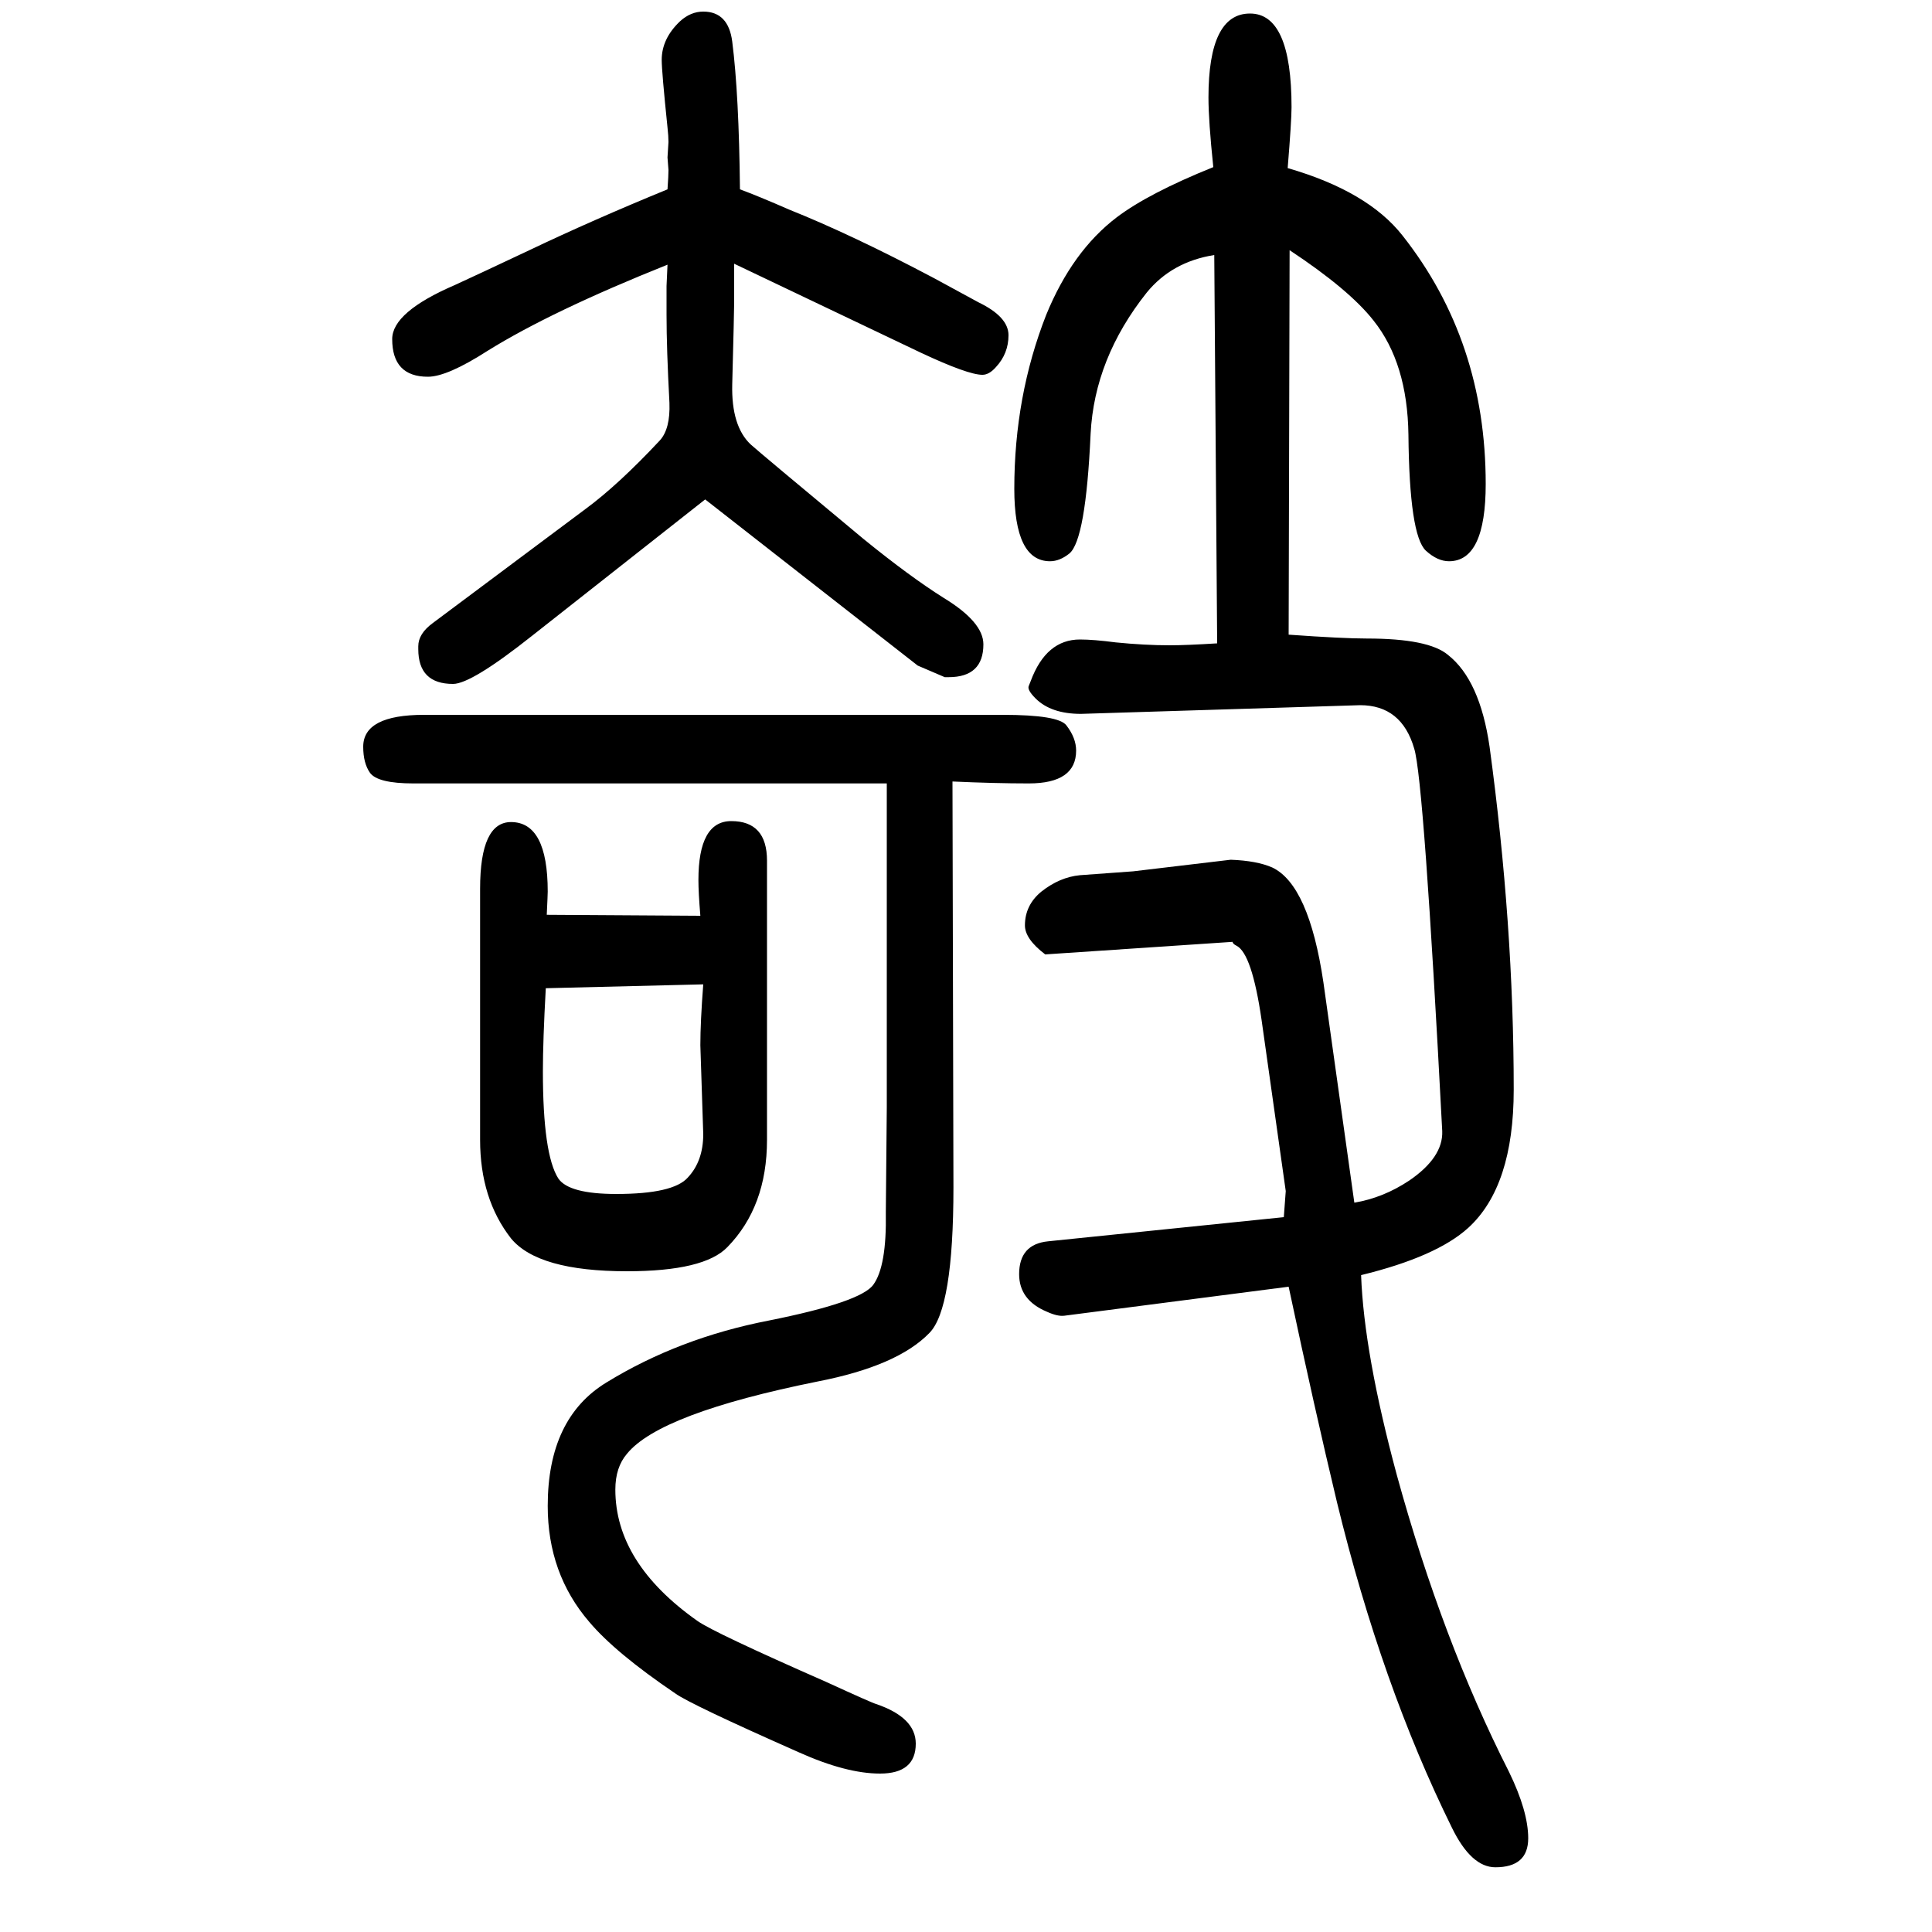 <svg xmlns="http://www.w3.org/2000/svg" xmlns:xlink="http://www.w3.org/1999/xlink" height="100" width="100" version="1.1"><path d="M691 1454q1 14 1 20l-1 13l1 16q0 6 -1 15q-6 58 -6 70q0 22 19 40q11 10 24 10q26 0 30 -31q7 -55 8 -153q19 -7 51 -21q65 -26 150 -71q35 -19 46 -25q31 -15 31 -34t-13 -33q-7 -8 -14 -8q-15 0 -64 23l-193 92v-18v-11v-11q0 -9 -2 -85q-1 -43 19 -62q10 -9 117 -98
q48 -39 83 -61q41 -25 41 -48q0 -34 -36 -34h-4l-28 12l-220 172l-179 -141q-63 -50 -82 -50q-36 0 -36 36v3q0 13 15 24l158 118q34 25 77 71q11 12 10 39q-3 56 -3 91v13v17l1 22q-120 -48 -186 -89q-42 -27 -62 -27q-37 0 -37 39q0 28 65 56q24 11 77 36q65 31 143 63z
M1334 318l-232 -30q-7 -1 -18 4q-29 12 -29 39q0 31 30 34l244 25l2 27l-25 177q-10 69 -26 77q-4 2 -4 4l-194 -13q-21 16 -21 30q0 21 17 35q19 15 40 17l55 4l101 12q27 -1 43 -8q38 -18 53 -119l32 -228q30 5 57 23q35 24 34 51q-19 364 -29 396q-13 45 -56 45l-289 -9
q-31 0 -47 16q-9 9 -7 13l2 5q16 43 51 43q14 0 37 -3q30 -3 56 -3q17 0 49 2l-3 402q-44 -7 -70 -39q-54 -68 -58 -146q-5 -110 -22 -124q-10 -8 -20 -8q-37 0 -37 75q0 96 33 180q27 66 73 101q33 25 100 52q-5 48 -5 72q0 87 43 87t43 -97q0 -14 -4 -63q83 -24 119 -70
q86 -109 86 -257q0 -80 -38 -80q-12 0 -24 11q-17 16 -18 120q-1 74 -36 118q-25 32 -87 73l-1 -398q56 -4 81 -4q64 0 84 -17q33 -26 43 -95q25 -184 25 -355q0 -100 -47 -143q-33 -30 -111 -49q3 -81 37 -207q47 -171 116 -307q20 -41 20 -69q0 -30 -34 -30q-25 0 -45 41
q-73 148 -119 337q-23 96 -50 223zM725 702q-2 24 -2 37q0 61 34 61q37 0 37 -41v-289q0 -69 -41 -111q-24 -25 -104 -25q-92 0 -120 34q-32 41 -32 102v260q0 69 32 69q38 0 38 -72q0 -3 -1 -24zM565 627q-3 -54 -3 -86q0 -86 16 -111q11 -16 60 -16q59 0 74 17
q16 17 16 45l-3 92q0 24 3 63zM918 839h-490q-37 0 -45 11q-7 10 -7 27q0 33 63 33h599q58 0 66 -11q10 -13 10 -26q0 -34 -49 -34q-35 0 -79 2l1 -420q0 -126 -25 -151q-33 -34 -115 -50q-164 -33 -198 -75q-12 -14 -12 -37q0 -76 85 -136q17 -12 133 -63q48 -22 52 -23
q41 -14 41 -41q0 -31 -37 -31q-35 0 -84 22q-113 50 -128 61q-62 42 -89 74q-43 50 -43 120q0 91 61 128q75 46 168 64q95 19 108 37q14 19 13 75q0 6 1 109v335z" style="" transform="scale(0.05 -0.05) translate(0 -1650)"/></svg>